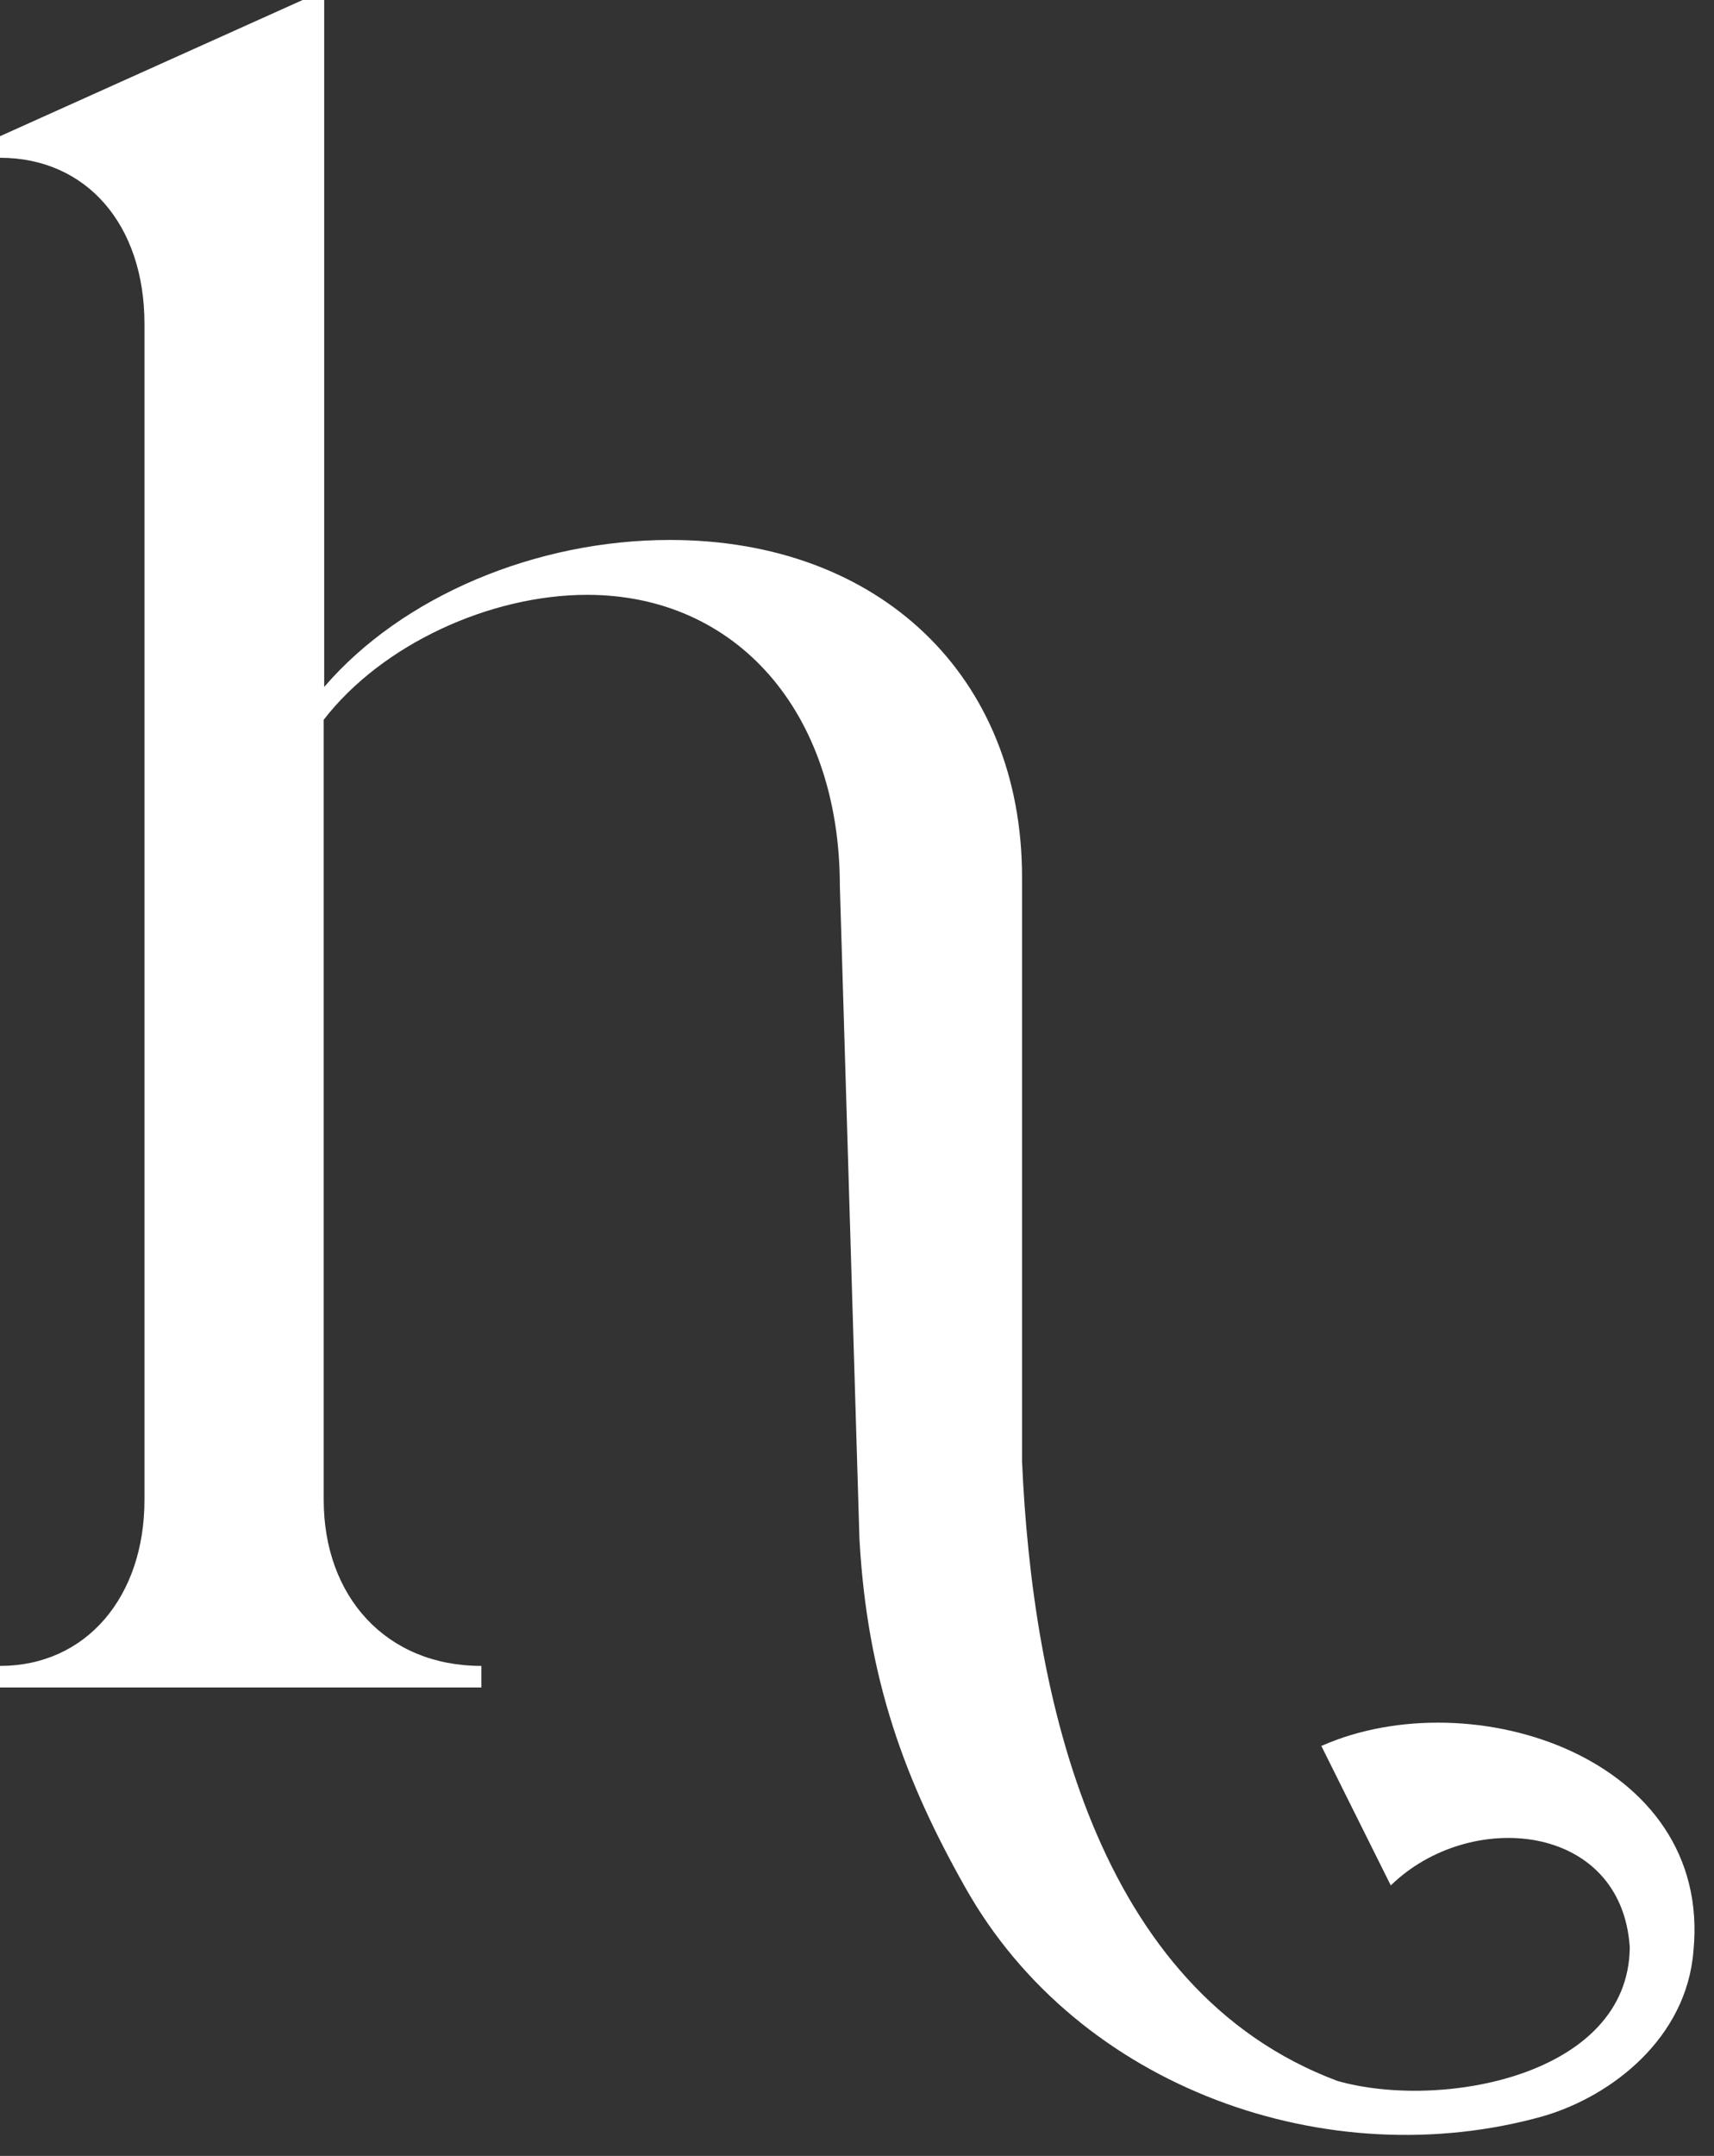 <svg xmlns="http://www.w3.org/2000/svg" fill="none" viewBox="0 0 35 44" height="44" width="35">
<rect x="0" y="0" width="35" height="44" fill="#333333" stroke="none"/>
<path fill="white" d="M26.98 35.63L28.4 38.48C30.01 36.91 33.11 37.19 33.28 39.74C33.26 42.37 29.42 43.07 27.31 42.47C22.37 40.62 21.08 34.61 20.87 29.82V17.9C20.87 13.8 17.96 11.02 13.68 11.02C10.94 11.02 8.21 12.17 6.62 14.02V0H6.18L0 2.78V3.22C1.76 3.22 2.95 4.58 2.95 6.61V30.61C2.95 32.59 1.76 34 0 34V34.44H9.83V34C7.89 34 6.61 32.59 6.61 30.61V14.69C7.8 13.15 10.01 12.14 11.99 12.14C15.03 12.14 17.15 14.52 17.15 18.09L17.55 31.41C17.71 34.29 18.49 36.36 19.71 38.52C22.02 42.63 27.13 44.42 31.51 43.19C32.92 42.78 34.44 41.59 34.58 39.82C34.97 35.87 30.05 34.28 26.99 35.63H26.98Z"></path>
</svg>
